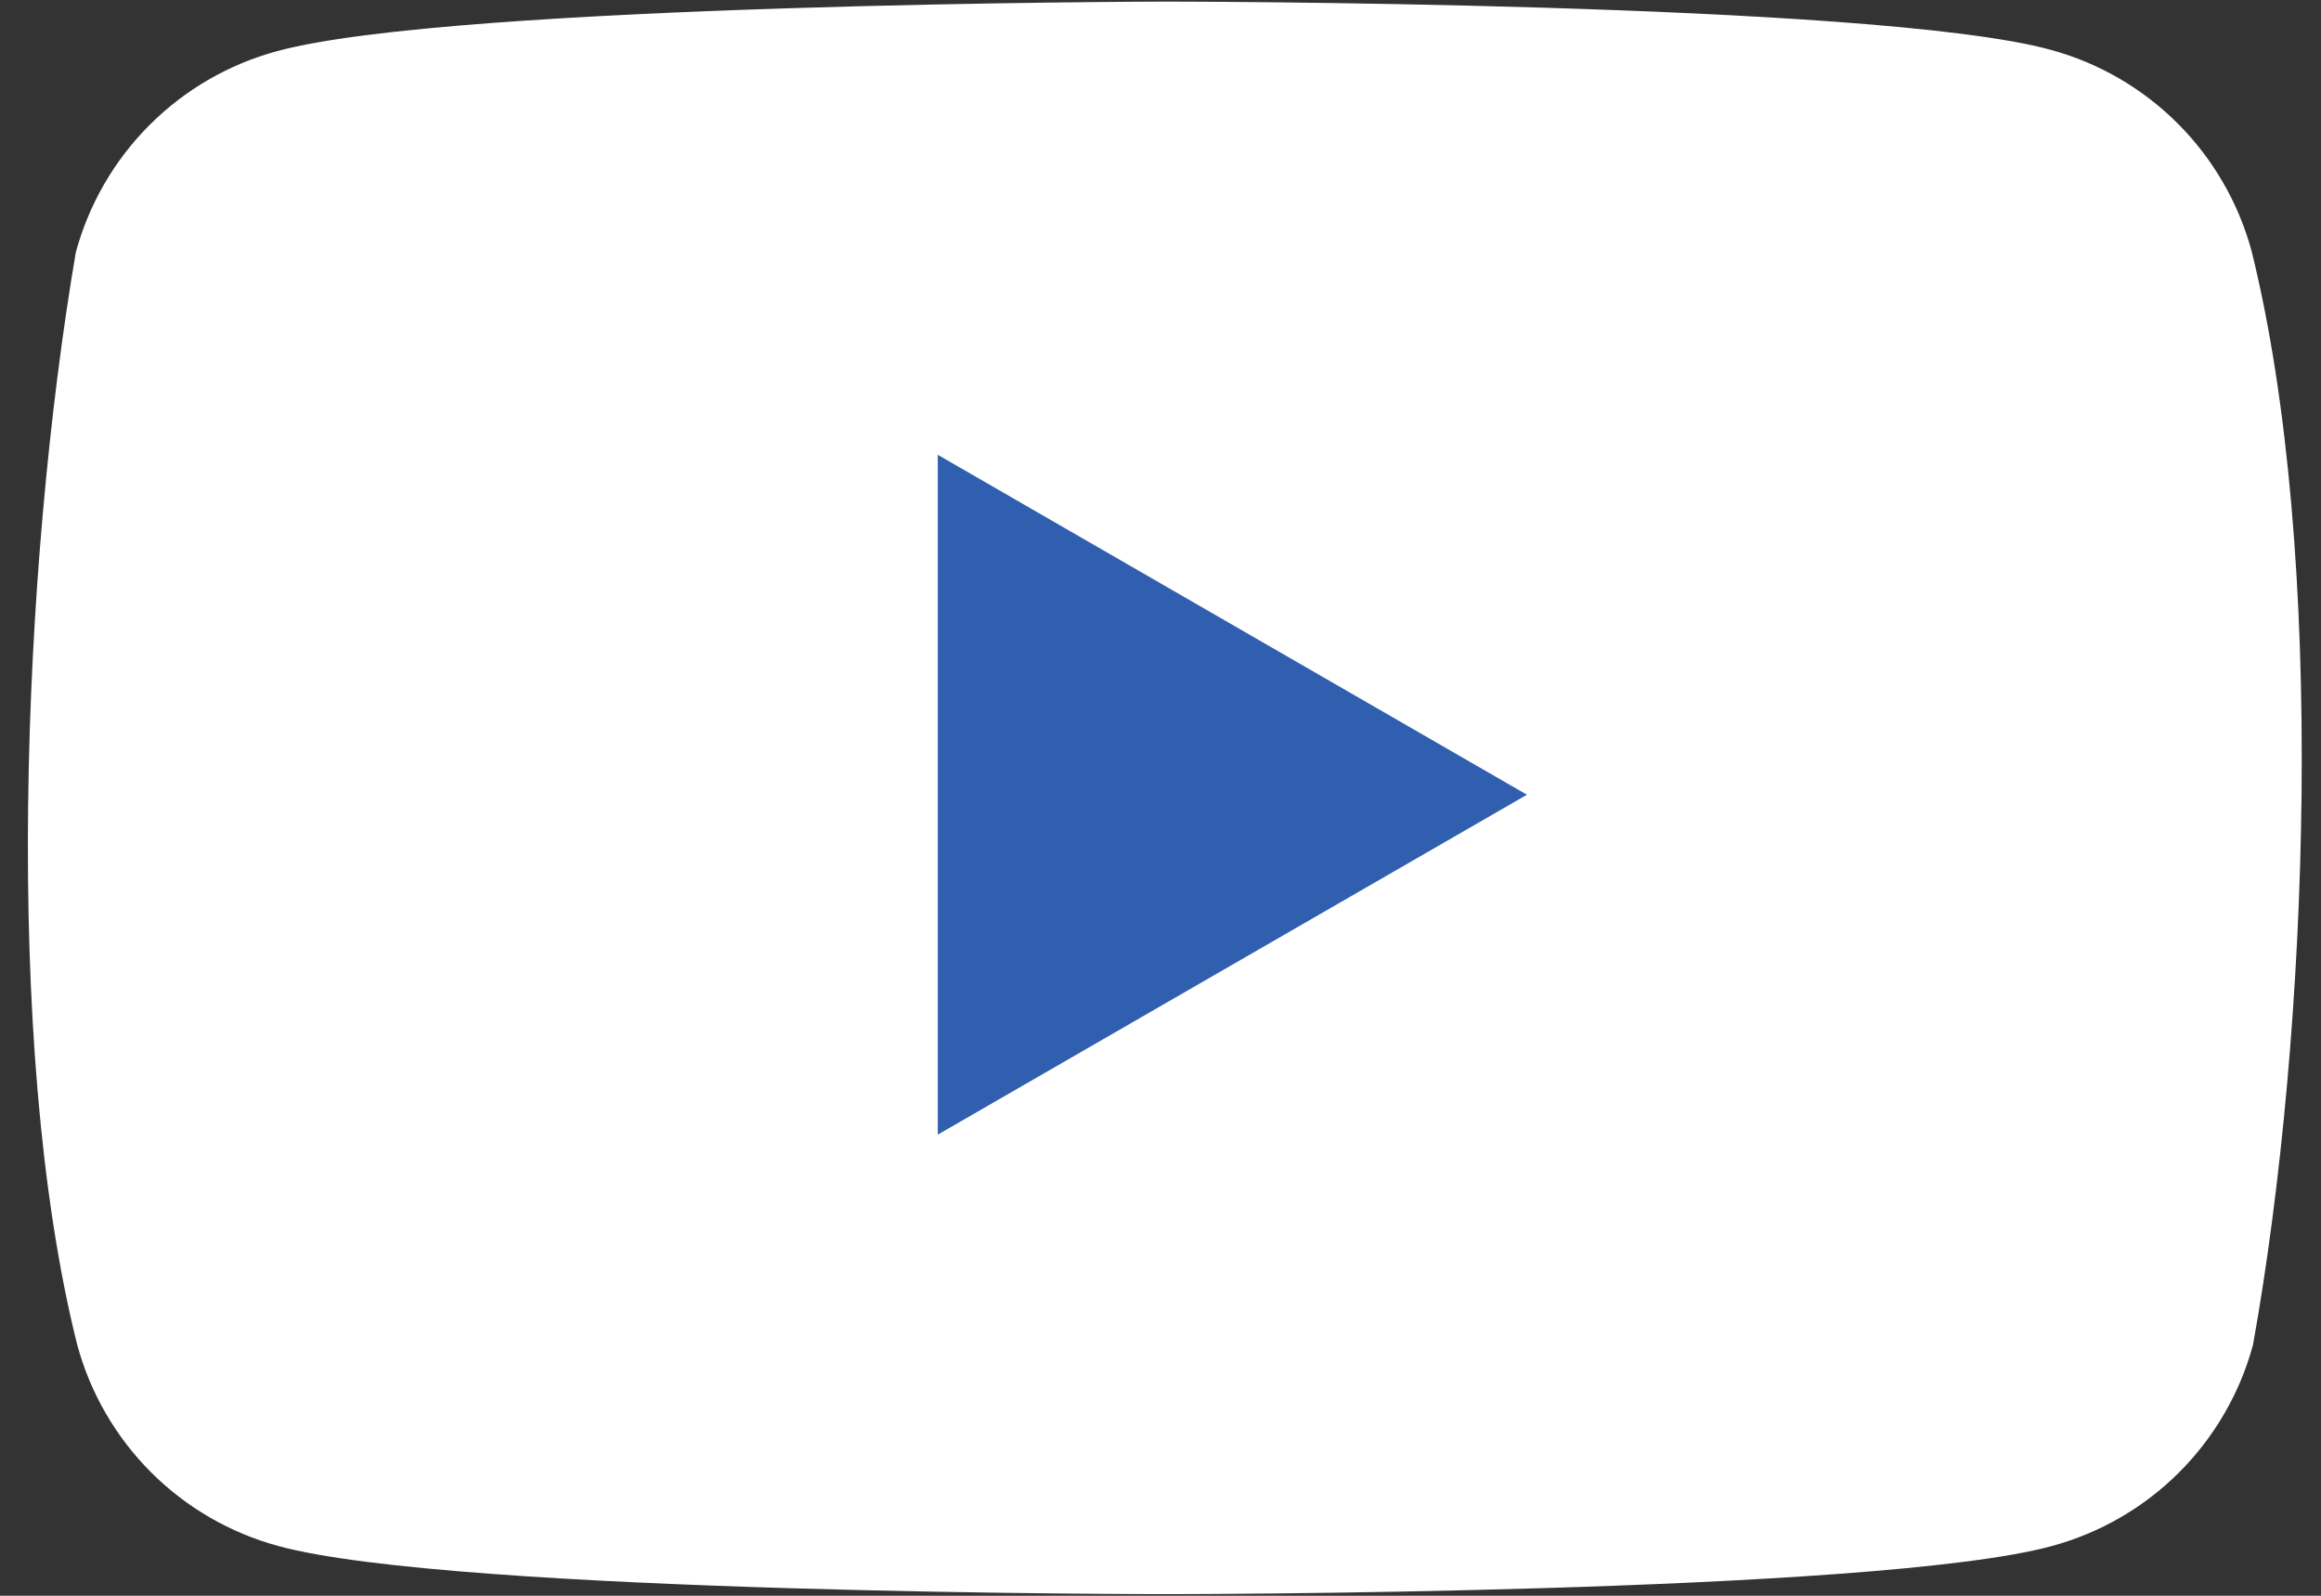 <svg width="48" height="33" viewBox="0 0 48 33" fill="none" xmlns="http://www.w3.org/2000/svg">
<rect x="0" y="0" width="48" height="33" fill="#333333" stroke="none"/>
<g clip-path="url(#clip0_21_1083)">
<path d="M46.564 5.19C46.294 4.194 45.768 3.285 45.038 2.555C44.308 1.824 43.399 1.298 42.403 1.028C38.753 0.033 24.066 0.033 24.066 0.033C24.066 0.033 9.378 0.063 5.729 1.058C4.732 1.328 3.823 1.854 3.093 2.585C2.363 3.315 1.837 4.224 1.567 5.221C0.463 11.705 0.035 21.585 1.597 27.81C1.867 28.807 2.393 29.715 3.123 30.446C3.853 31.176 4.762 31.702 5.759 31.972C9.408 32.967 24.096 32.967 24.096 32.967C24.096 32.967 38.783 32.967 42.432 31.972C43.429 31.702 44.338 31.176 45.068 30.446C45.798 29.715 46.325 28.807 46.594 27.81C47.759 21.317 48.117 11.442 46.564 5.19Z" fill="white"/>
<path d="M19.394 23.464L31.578 16.435L19.394 9.405V23.464Z" fill="#305FAF"/>
</g>
<defs>
<clipPath id="clip0_21_1083">
<rect width="47.032" height="32.934" fill="white" transform="translate(0.577 0.033)"/>
</clipPath>
</defs>
</svg>
